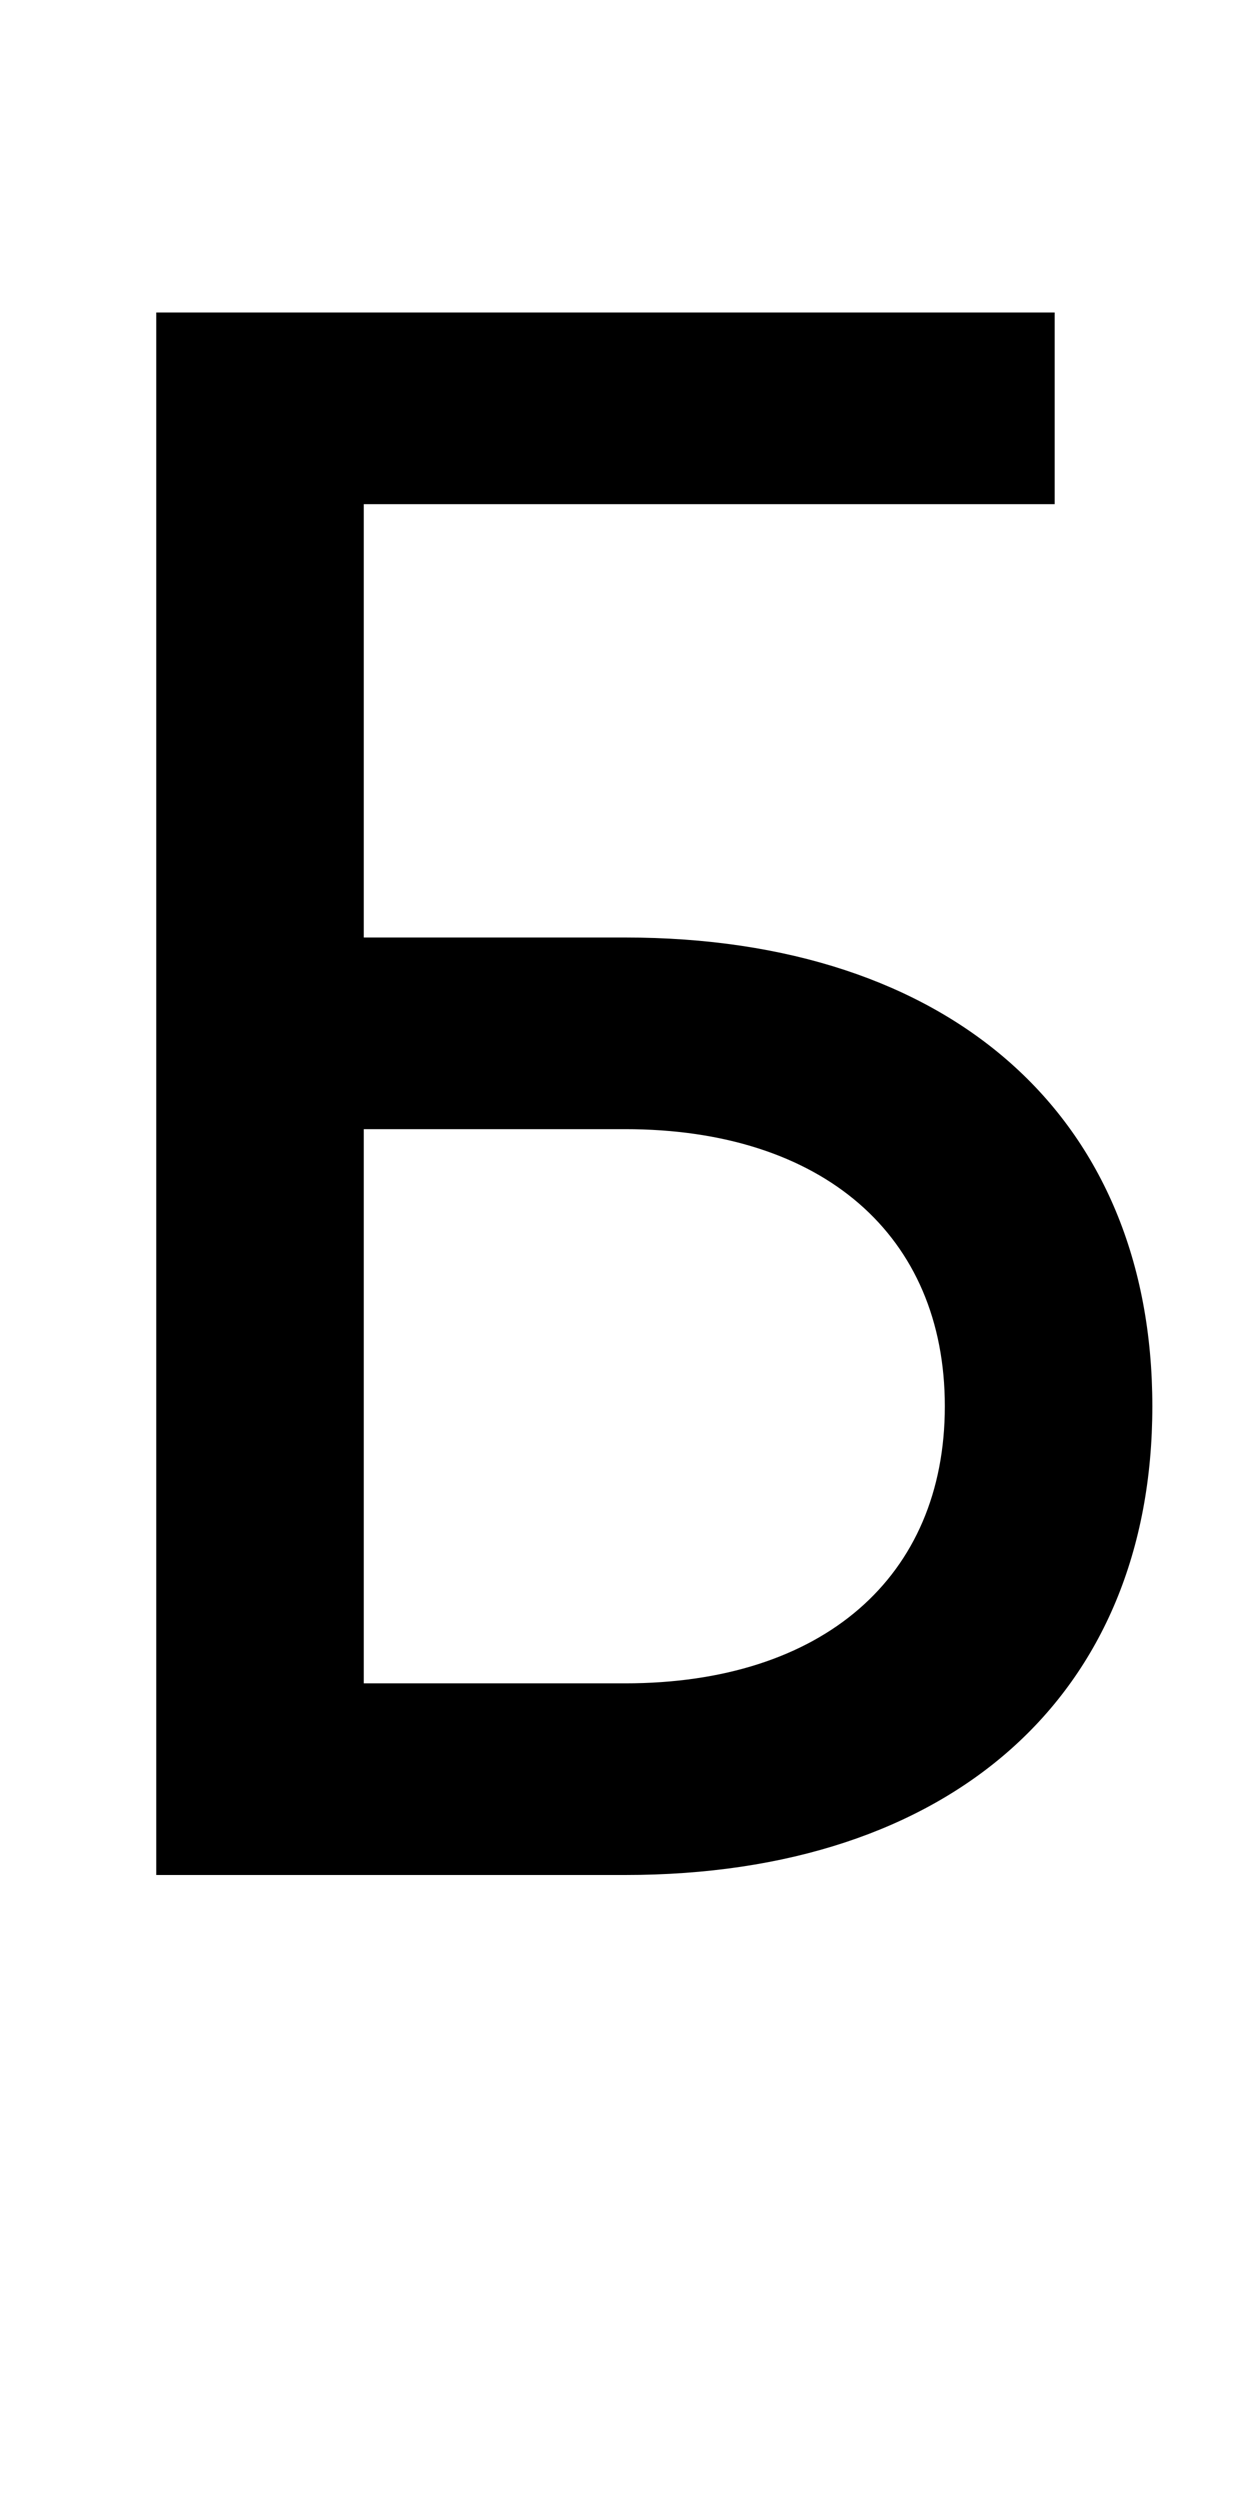 <?xml version="1.0" encoding="UTF-8" standalone="no"?>
<svg
   xmlns:dc="http://purl.org/dc/elements/1.1/"
   xmlns:cc="http://creativecommons.org/ns#"
   xmlns:rdf="http://www.w3.org/1999/02/22-rdf-syntax-ns#"
   xmlns:svg="http://www.w3.org/2000/svg"
   xmlns="http://www.w3.org/2000/svg"
   version="1.1"
   width="1024"
   height="2048"
   id="svg3355">
  <defs
     id="defs3357" />
  <path
     d="m 128,256 v 1280 h 384 c 267.004,0 432,-146.999 432,-384 C 944,914.999 779.002,768 512,768 H 298 V 413 H 864 V 256 Z m 170,669 h 214 c 161.997,0 262,87.003 262,227 0,139.997 -100.001,227 -262,227 H 298 Z"
     id="path3157-2-3-8-1-0"
     style="display:inline;fill:#000000;fill-opacity:1;stroke:none" />
</svg>
